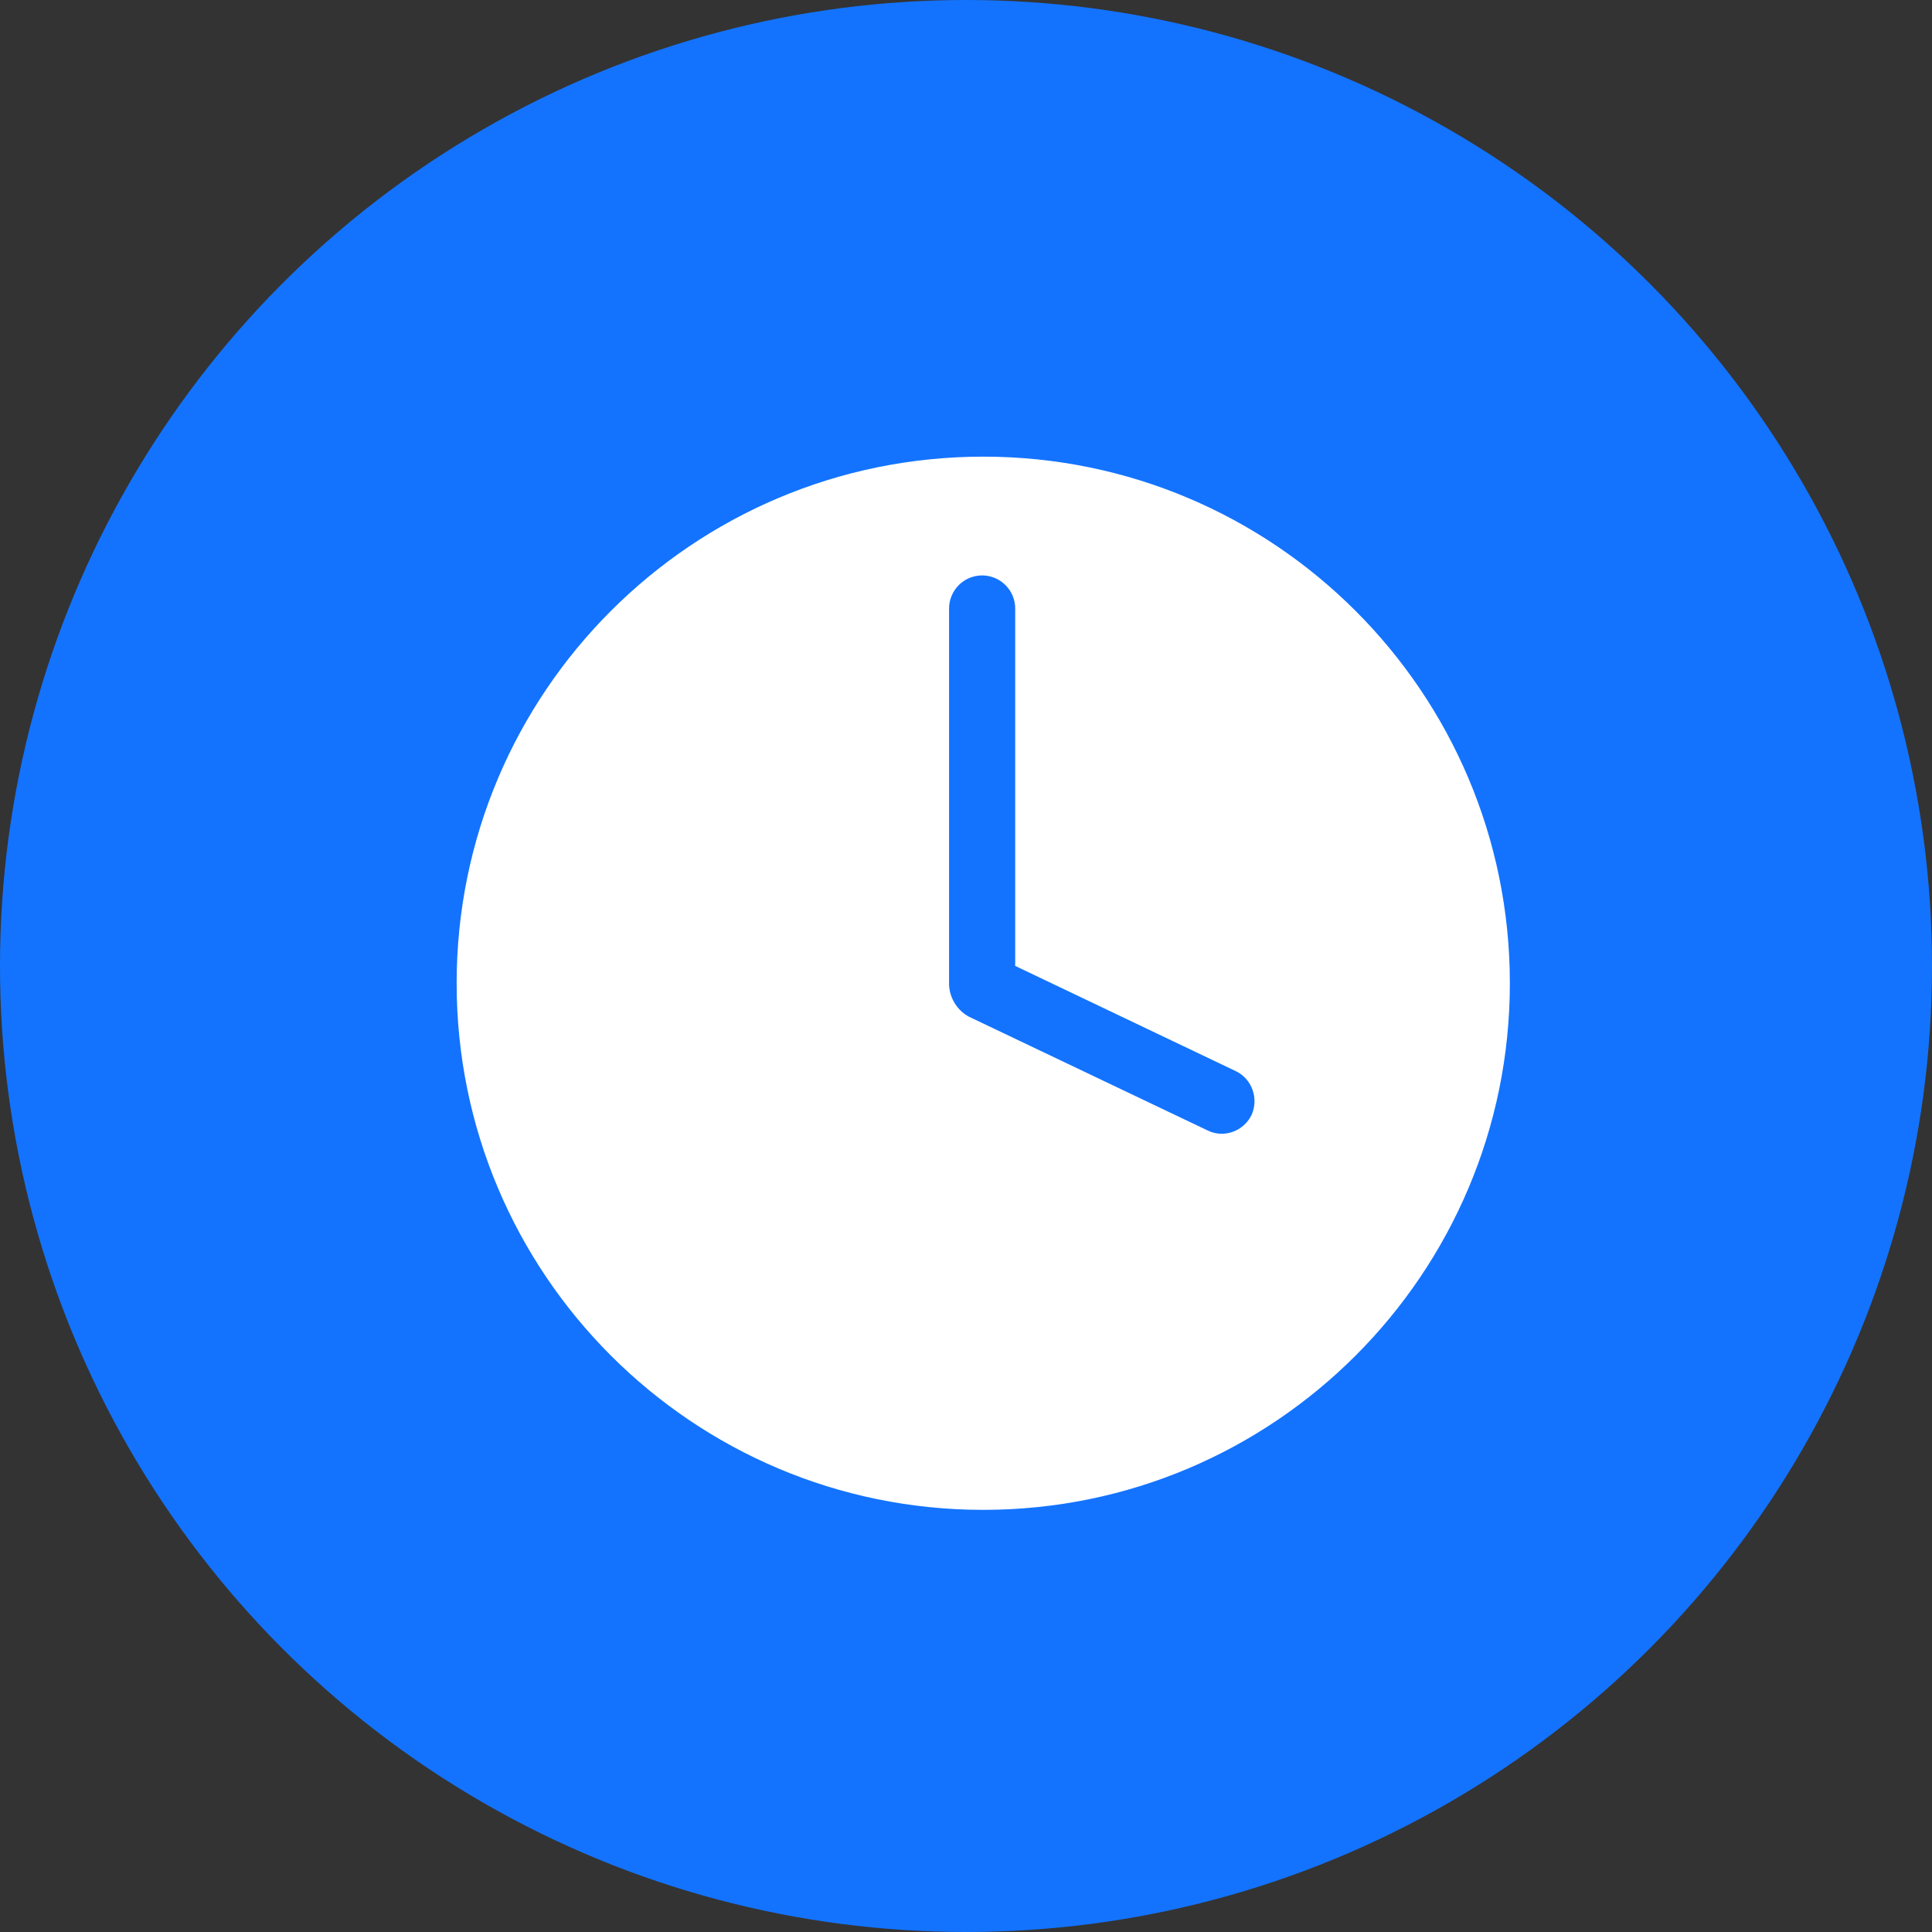 <?xml version="1.0" encoding="UTF-8"?>
<svg width="56px" height="56px" viewBox="0 0 56 56" version="1.1" xmlns="http://www.w3.org/2000/svg" xmlns:xlink="http://www.w3.org/1999/xlink">
    <rect x="0" y="0" width="56" height="56" fill="#333333" stroke="none"/>
    <!-- Generator: Sketch 60 (88103) - https://sketch.com -->
    <title>编组 7</title>
    <desc>Created with Sketch.</desc>
    <g id="济济云官网" stroke="none" stroke-width="1" fill="none" fill-rule="evenodd">
        <g id="详情-考勤" transform="translate(-931, -957)">
            <g id="编组-24" transform="translate(931, 957)">
                <g id="编组-7">
                    <circle id="椭圆形" fill="#1373FF" cx="28" cy="28" r="28"></circle>
                    <g id="超时" transform="translate(13, 13)" fill="#FFFFFF" fill-rule="nonzero">
                        <path d="M15.5,0.236 C7.072,0.236 0.236,7.072 0.236,15.5 C0.236,23.928 7.072,30.764 15.5,30.764 C23.928,30.764 30.764,23.928 30.764,15.5 C30.764,7.072 23.928,0.236 15.5,0.236 Z M23.278,19.316 C23.051,19.787 22.482,19.998 22.012,19.771 L15.094,16.474 C14.753,16.296 14.526,15.938 14.509,15.549 L14.509,4.637 C14.509,4.117 14.932,3.679 15.468,3.679 C15.987,3.679 16.426,4.101 16.426,4.637 L16.426,14.997 L22.823,18.049 C23.294,18.277 23.489,18.845 23.278,19.316 Z" id="形状"></path>
                    </g>
                </g>
            </g>
        </g>
    </g>
</svg>